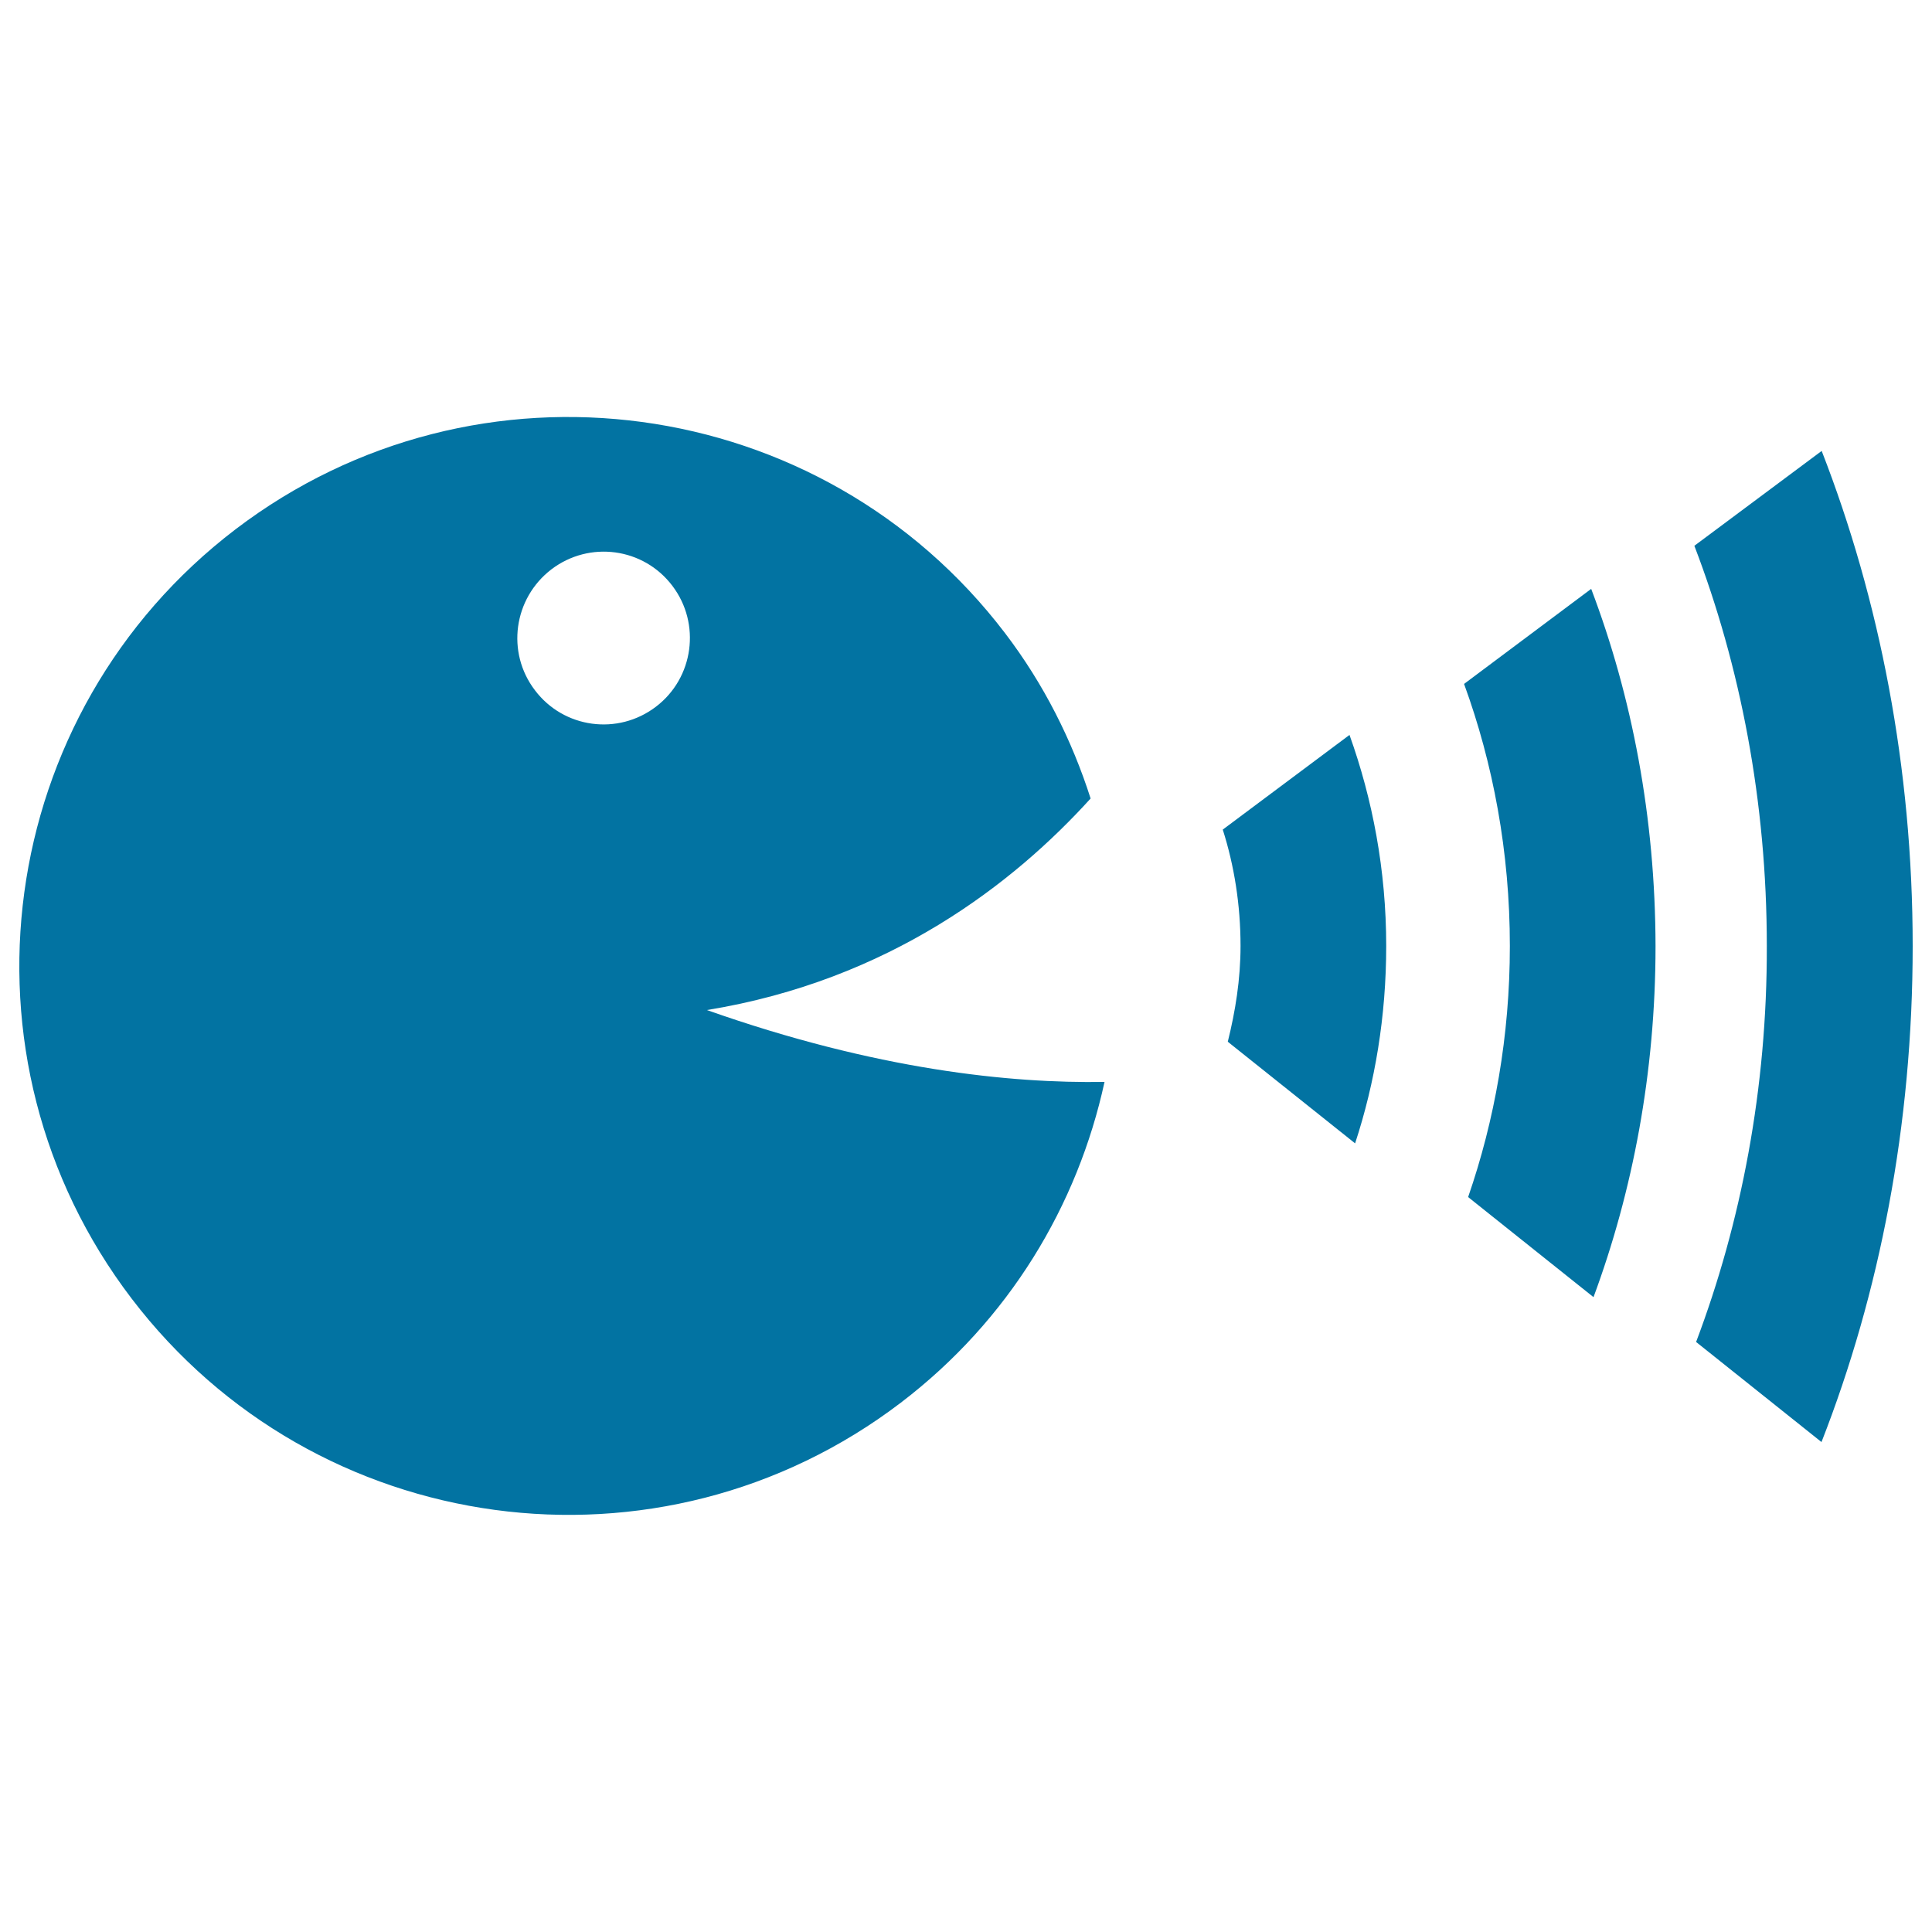 <svg xmlns="http://www.w3.org/2000/svg" viewBox="0 0 1000 1000" style="fill:#0273a2">
<title>Talking Pac Man SVG icon</title>
<g><path d="M122,273.9C-2.8,369-27,547.3,68.1,672.1c95.1,124.8,273.4,149,398.2,53.9c56-42.7,91.5-102.1,105.4-166c-48.5,0.8-118.1-6.2-205.8-37.2c94.5-15.4,158.8-65.6,198.6-109.5c-9.6-30-24.1-59.1-44.3-85.6C425.2,203,246.8,178.9,122,273.9z M339.5,365.8c-19.7,15-47.7,11.2-62.6-8.5c-15-19.6-11.1-47.6,8.5-62.6c19.7-15,47.7-11.2,62.6,8.5C362.9,322.8,359.1,350.9,339.5,365.8z M642.1,489.6c0,17.4-2.7,33.9-6.6,49.6l65.9,52.6c10.3-31.4,16.1-65.8,16.1-102.2c0-39.2-7.1-76-19-109.2l-65.6,49C638.8,447.9,642.1,468.3,642.1,489.6z M823.6,304.8L757.8,354c15,41.1,23.7,87,23.7,135.7c0,46.4-7.9,90.3-21.6,129.9l64.9,51.8c20.3-54.8,32.1-116.4,32.1-181.6C856.8,423.1,844.7,360.4,823.6,304.8z M877.9,694.6l64.9,51.8c30.1-76.9,47.2-164.1,47.2-256.7c0-92.4-17.2-179.5-47.1-256.3L877,282.5c23.8,62.2,37.5,132.5,37.5,207.1C914.7,563.4,901.2,632.9,877.9,694.6z"/></g>
</svg>